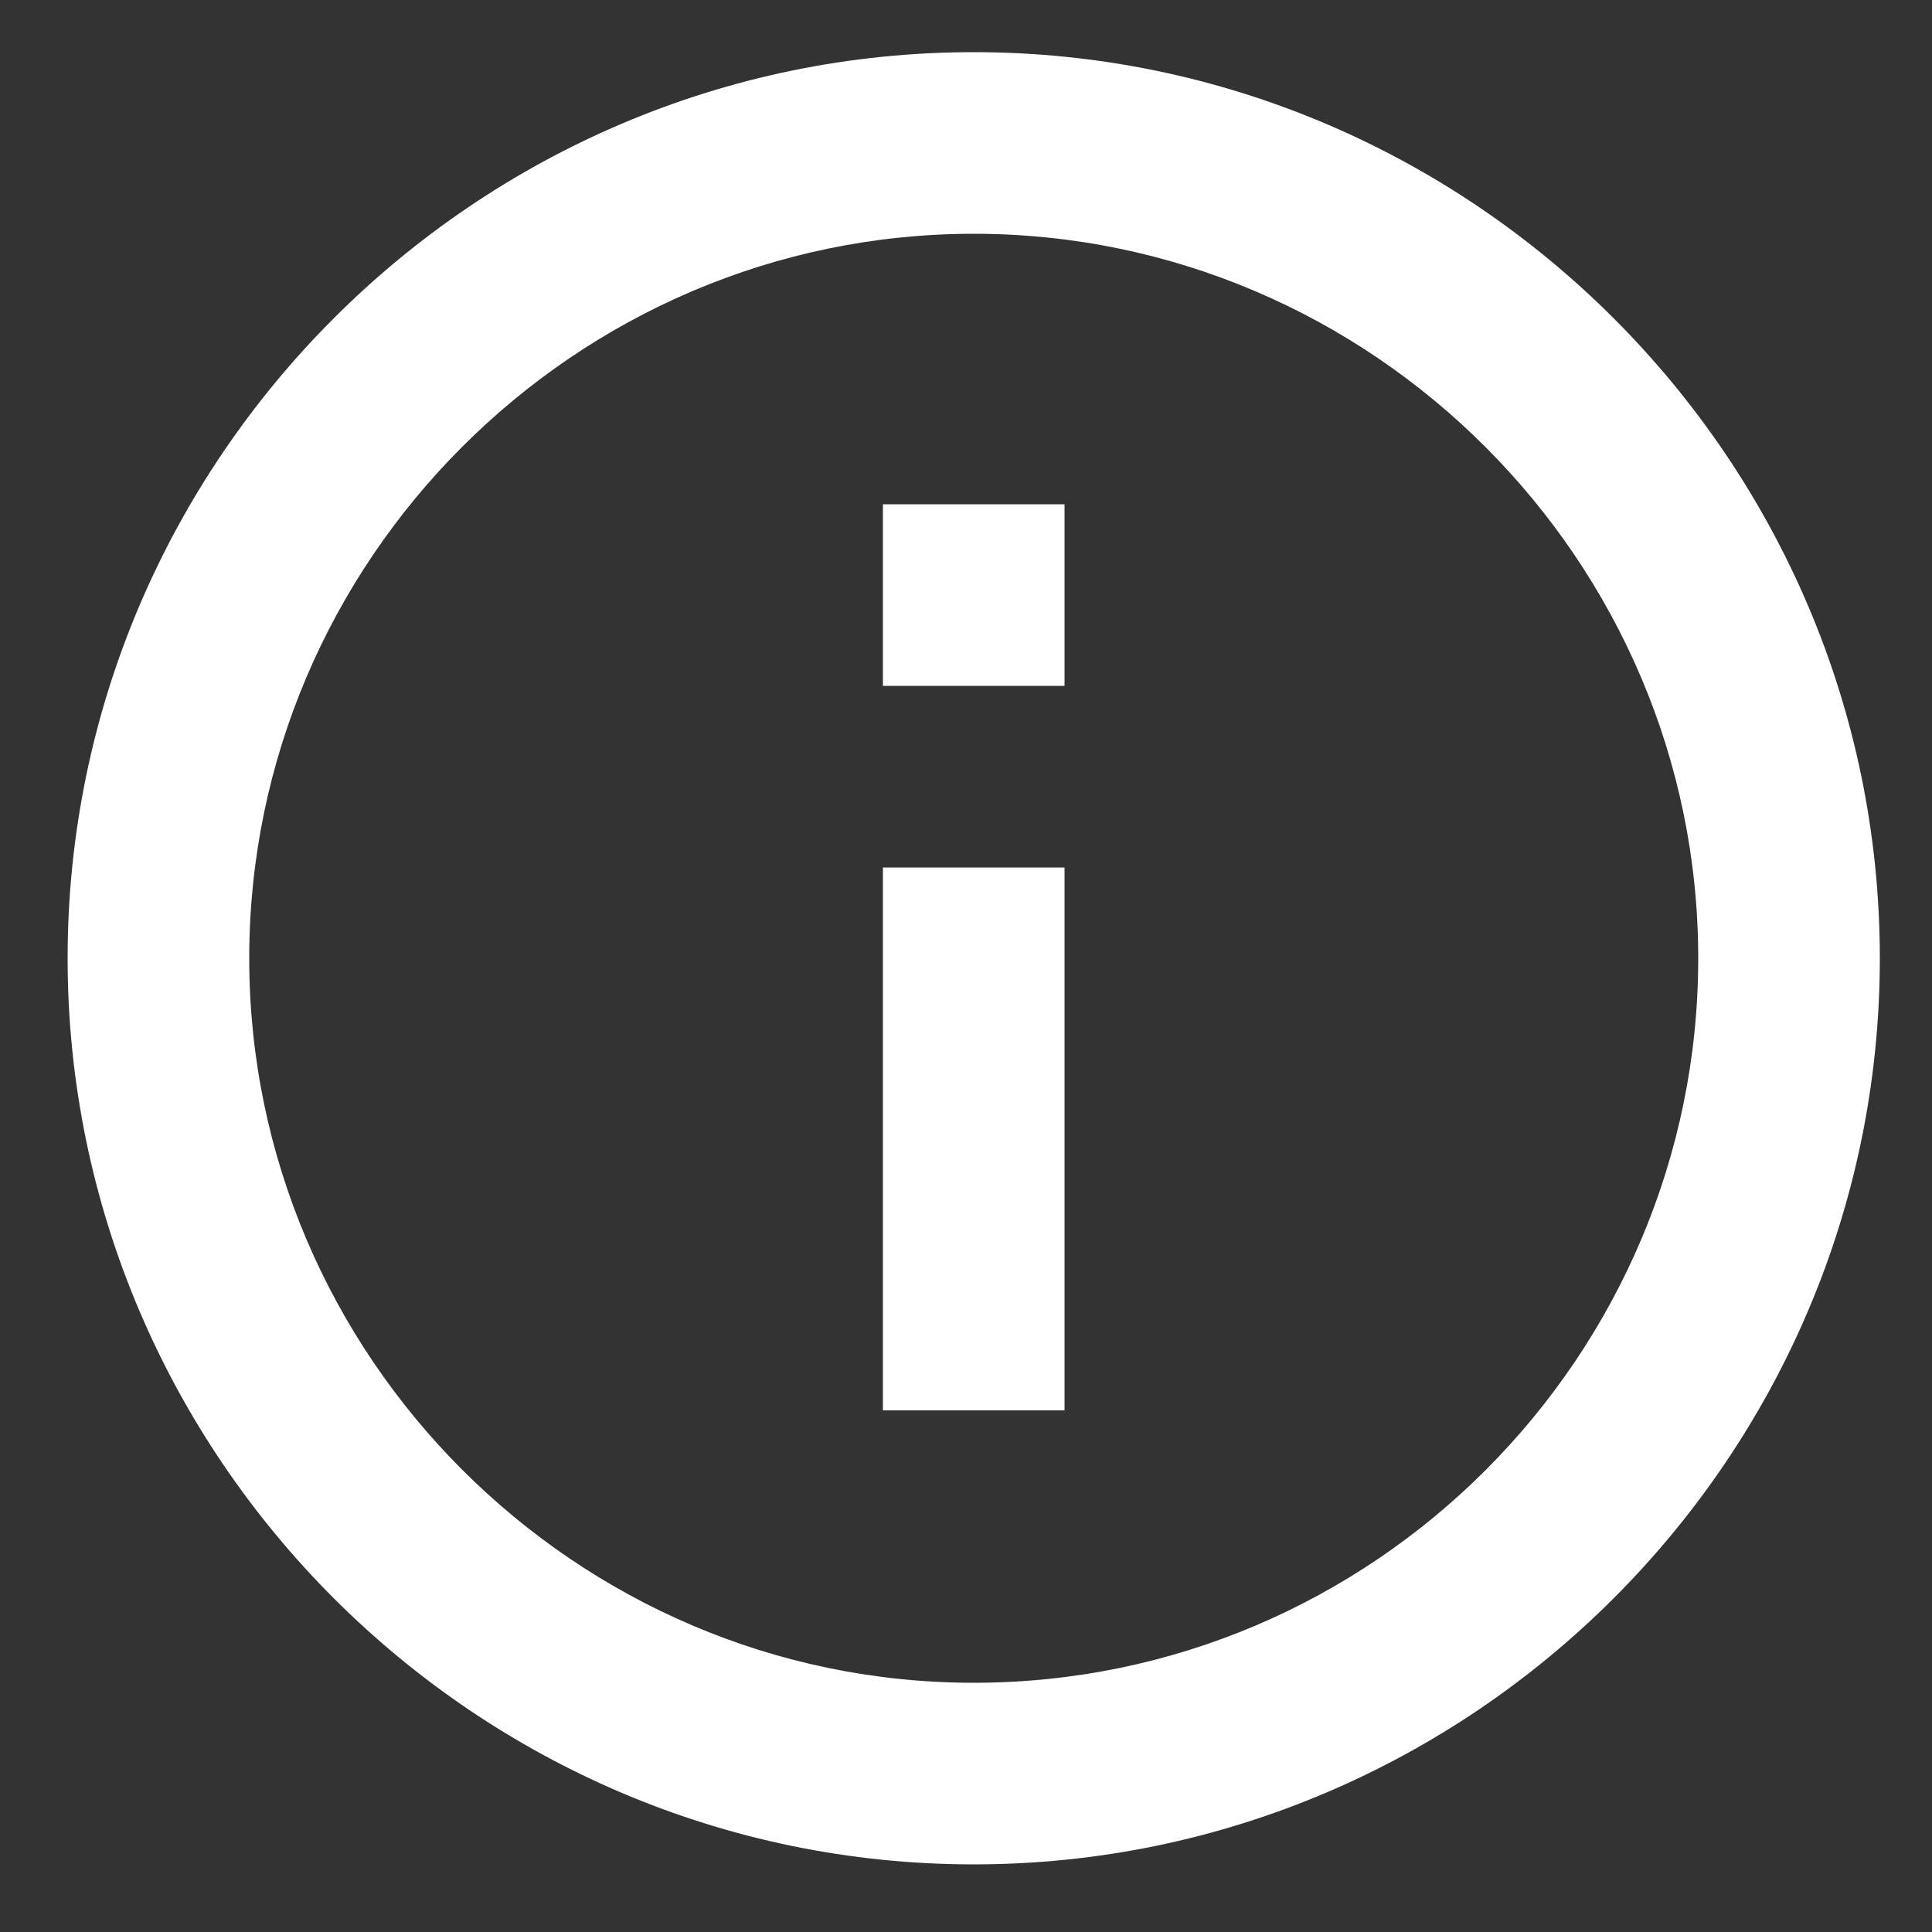 <?xml version="1.0" encoding="utf-8"?>
<!-- Generator: Adobe Illustrator 21.0.0, SVG Export Plug-In . SVG Version: 6.00 Build 0)  -->
<svg version="1.1" id="Calque_3" xmlns="http://www.w3.org/2000/svg" xmlns:xlink="http://www.w3.org/1999/xlink" x="0px" y="0px"
	 viewBox="0 0 100 100" style="enable-background:new 0 0 100 100;" xml:space="preserve">
<rect x="0" y="0" width="100" height="100" fill="#333333" stroke="none"/>
<style type="text/css">
	.st0{fill:#FFFFFF;}
</style>
<g id="Page-1">
	<g id="Core" transform="translate(-86, -296)">
		<g id="info-outline" transform="translate(86, 296)">
			<path id="Shape" class="st0" d="M45.7,73h9.4V44.9h-9.4L45.7,73L45.7,73z M50.4,2.7C24.6,2.7,3.5,23.8,3.5,49.6
				s21.1,46.9,46.9,46.9s46.9-21.1,46.9-46.9S76.2,2.7,50.4,2.7L50.4,2.7z M50.4,87.1c-20.6,0-37.5-16.9-37.5-37.5
				s16.9-37.5,37.5-37.5S87.9,29,87.9,49.6S71.1,87.1,50.4,87.1L50.4,87.1z M45.7,35.5h9.4v-9.4h-9.4L45.7,35.5L45.7,35.5z"/>
		</g>
	</g>
</g>
</svg>
